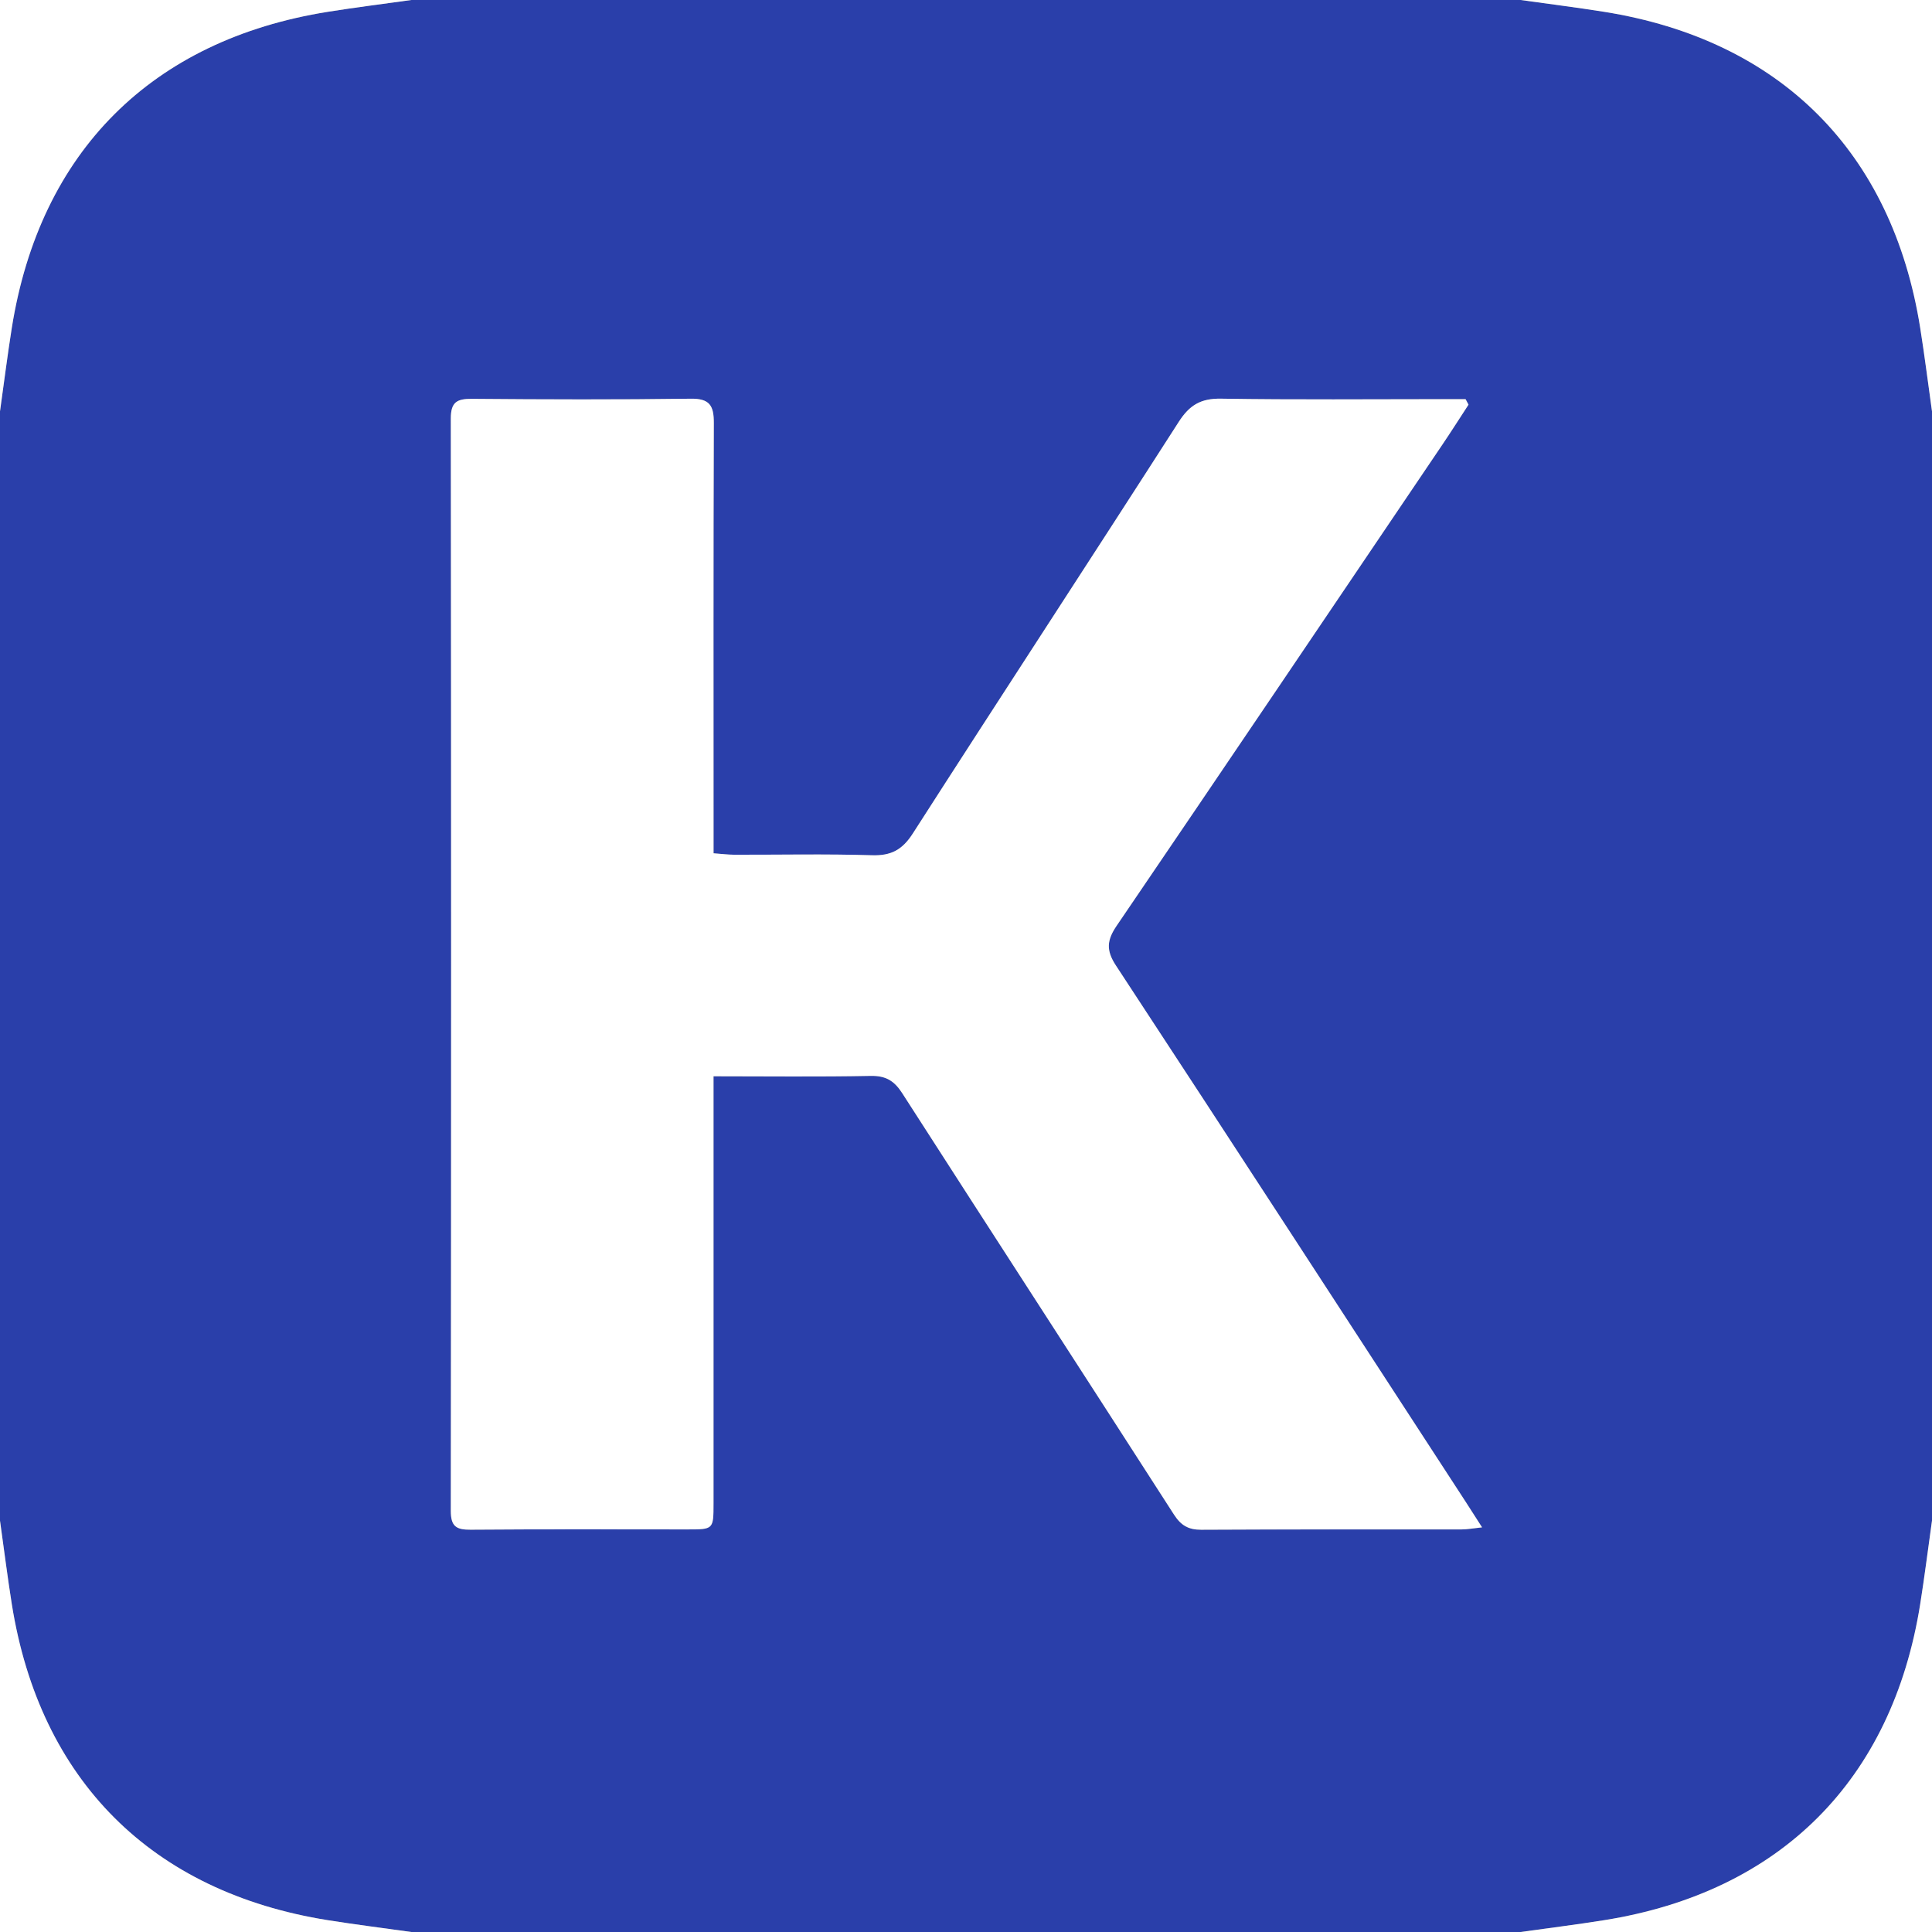 <?xml version="1.0" encoding="UTF-8"?> <svg xmlns="http://www.w3.org/2000/svg" id="_Слой_2" data-name="Слой 2" viewBox="0 0 512 512"><rect x="0" y="0" width="512" height="512" fill="#808080" stroke="none"/><defs><style> .cls-1 { fill: #fff; } .cls-1, .cls-2 { stroke-width: 0px; } .cls-2 { fill: #2a3faa; } </style></defs><g id="_Слой_1-2" data-name="Слой 1"><g><path class="cls-2" d="M403,512H109c-7.37-1.04-14.76-1.95-22.11-3.13-46.66-7.44-76.32-37.09-83.76-83.74C1.96,417.77,1.04,410.38,0,403c0-98,0-196,0-294,1.04-7.38,1.96-14.77,3.13-22.13C10.57,40.22,40.21,10.58,86.89,3.13,94.24,1.95,101.63,1.04,109,0c98,0,196,0,294,0,7.37,1.04,14.76,1.95,22.11,3.13,46.68,7.45,76.32,37.09,83.76,83.74,1.17,7.36,2.09,14.75,3.13,22.13v294c-1.04,7.38-1.96,14.77-3.13,22.13-7.43,46.64-37.09,76.3-83.76,83.74-7.35,1.17-14.74,2.09-22.11,3.13ZM389.17,107.24c-.26-.48-.52-.97-.78-1.45-1.77,0-3.55,0-5.32,0-19.83,0-39.67.2-59.49-.13-5.34-.09-8.34,1.71-11.2,6.15-23.38,36.43-47.1,72.65-70.47,109.08-2.78,4.34-5.75,5.93-10.84,5.77-12.15-.38-24.33-.11-36.49-.14-1.74,0-3.48-.23-5.48-.38v-6.06c0-36-.06-71.99.07-107.99.02-4.58-1.08-6.49-6.13-6.42-19.33.27-38.66.2-57.99.04-3.94-.03-5.58.84-5.58,5.21.11,96.49.11,192.98,0,289.48,0,4.12,1.44,5.02,5.23,4.99,19.16-.15,38.33-.07,57.49-.07,6.87,0,6.89,0,6.9-6.89,0-35.66,0-71.33,0-106.99v-6.21c14.35,0,27.98.17,41.61-.1,4.02-.08,6.27,1.27,8.4,4.58,23.94,37.26,48.06,74.4,72.01,111.66,1.84,2.87,3.8,4.05,7.23,4.03,23-.13,46-.06,68.99-.08,1.52,0,3.05-.3,5.43-.55-1.79-2.79-3.02-4.73-4.27-6.65-30.88-47.44-61.71-94.91-92.76-142.24-2.67-4.07-2.38-6.75.2-10.55,28.84-42.4,57.53-84.91,86.25-127.4,2.38-3.52,4.66-7.12,6.99-10.68Z"></path><path class="cls-1" d="M109,0c-7.37,1.04-14.76,1.95-22.11,3.13C40.21,10.58,10.57,40.22,3.13,86.87c-1.17,7.36-2.09,14.75-3.13,22.13C0,72.67,0,36.33,0,0c36.33,0,72.67,0,109,0Z"></path><path class="cls-1" d="M512,109c-1.04-7.38-1.96-14.77-3.13-22.13-7.44-46.65-37.08-76.29-83.76-83.74-7.35-1.17-14.74-2.09-22.11-3.13h109v109Z"></path><path class="cls-1" d="M0,403c1.04,7.38,1.96,14.77,3.13,22.13,7.44,46.65,37.09,76.3,83.76,83.74,7.35,1.17,14.74,2.09,22.11,3.13H0C0,475.67,0,439.33,0,403Z"></path><path class="cls-1" d="M403,512c7.37-1.04,14.76-1.95,22.11-3.13,46.67-7.44,76.33-37.1,83.76-83.74,1.17-7.36,2.09-14.75,3.13-22.13v109h-109Z"></path><path class="cls-1" d="M389.17,107.24c-2.33,3.56-4.61,7.16-6.99,10.68-28.72,42.49-57.4,85-86.25,127.4-2.58,3.8-2.88,6.48-.2,10.55,31.06,47.32,61.88,94.8,92.76,142.24,1.25,1.92,2.48,3.85,4.27,6.65-2.38.25-3.9.55-5.43.55-23,.03-46-.05-68.99.08-3.42.02-5.38-1.16-7.23-4.03-23.95-37.25-48.07-74.4-72.01-111.66-2.13-3.31-4.38-4.66-8.4-4.58-13.63.27-27.26.1-41.61.1v6.21c0,35.66,0,71.33,0,106.99,0,6.88-.02,6.89-6.9,6.89-19.17,0-38.33-.08-57.49.07-3.79.03-5.23-.87-5.23-4.99.11-96.49.11-192.98,0-289.48,0-4.37,1.64-5.24,5.58-5.21,19.33.16,38.67.23,57.99-.04,5.05-.07,6.14,1.85,6.13,6.42-.13,36-.07,71.99-.07,107.99v6.06c2,.14,3.74.37,5.48.38,12.17.03,24.34-.24,36.49.14,5.09.16,8.06-1.44,10.84-5.77,23.38-36.43,47.1-72.65,70.47-109.08,2.85-4.45,5.85-6.24,11.2-6.15,19.83.32,39.66.13,59.49.13,1.77,0,3.55,0,5.32,0,.26.48.52.97.78,1.45Z"></path></g></g></svg> 